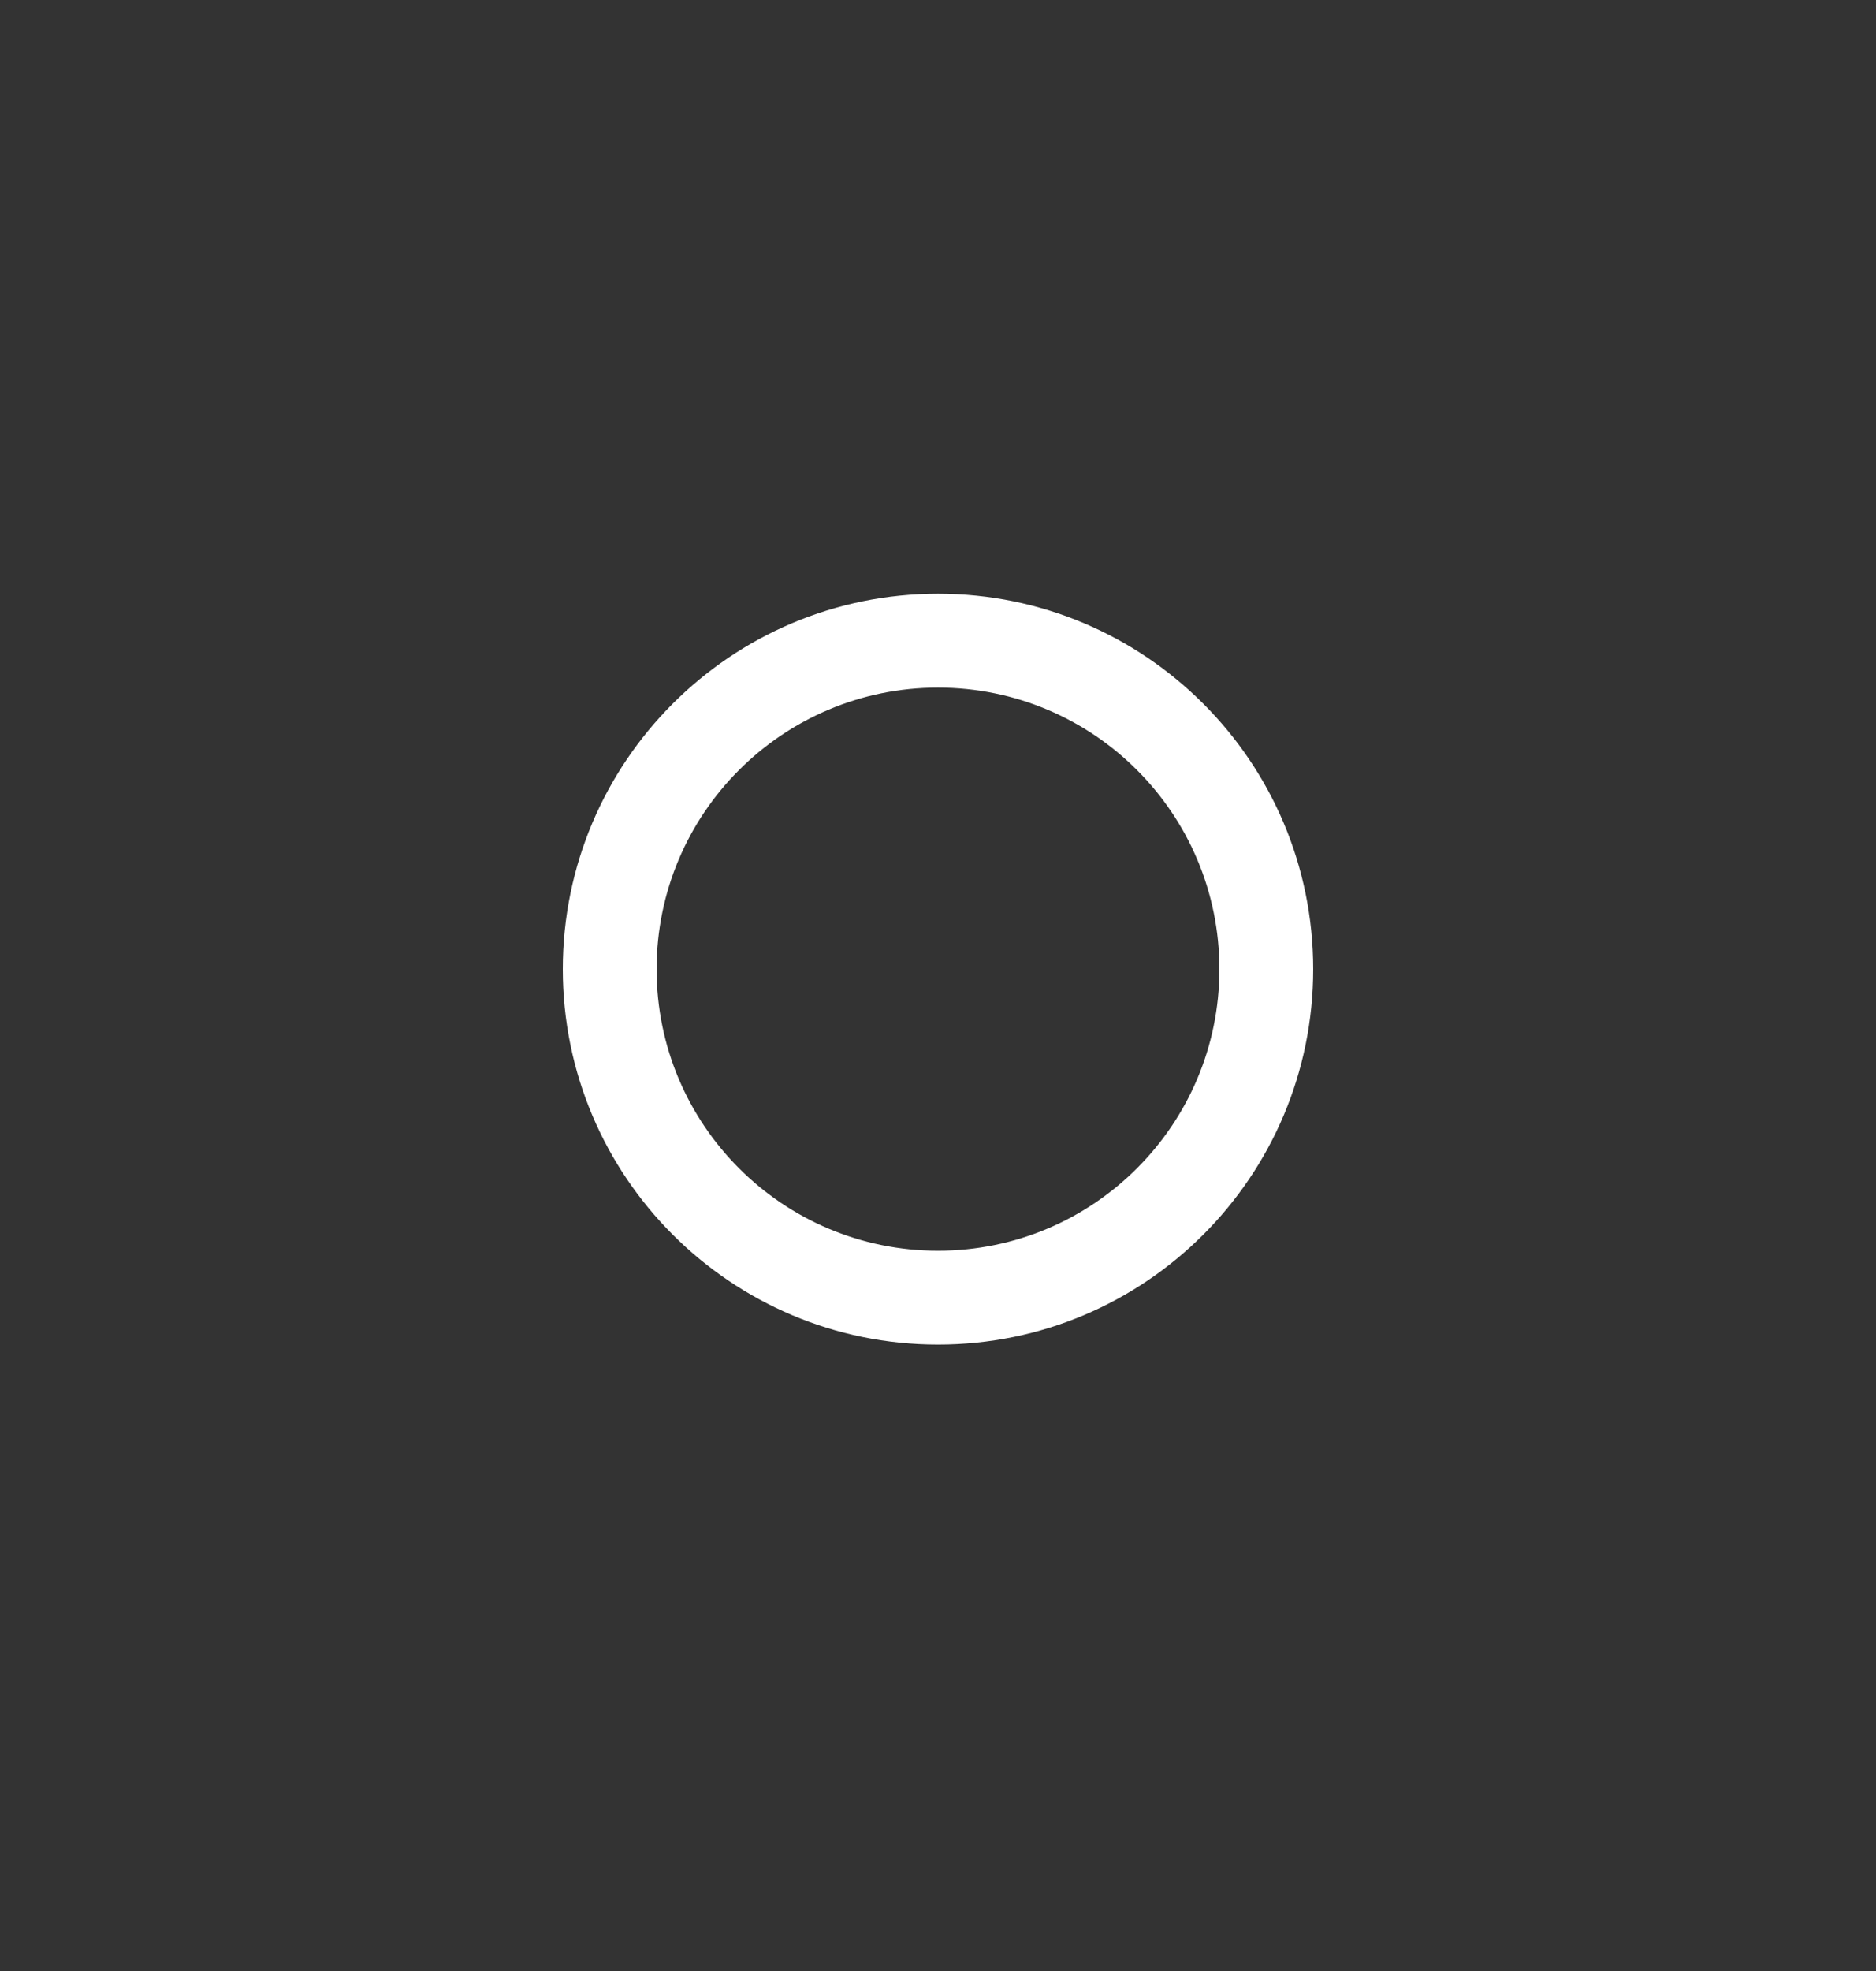 <svg width="20" height="21" viewBox="0 0 20 21" fill="none" xmlns="http://www.w3.org/2000/svg">
<rect x="0" y="0" width="20" height="21" fill="#333333" stroke="none"/>
<path fill-rule="evenodd" clip-rule="evenodd" d="M10 14.326C12.209 14.326 14 12.535 14 10.326C14 8.117 12.209 6.326 10 6.326C7.791 6.326 6 8.117 6 10.326C6 12.535 7.791 14.326 10 14.326ZM10 13.326C11.657 13.326 13 11.983 13 10.326C13 8.669 11.657 7.326 10 7.326C8.343 7.326 7 8.669 7 10.326C7 11.983 8.343 13.326 10 13.326Z" fill="white"/>
</svg>
